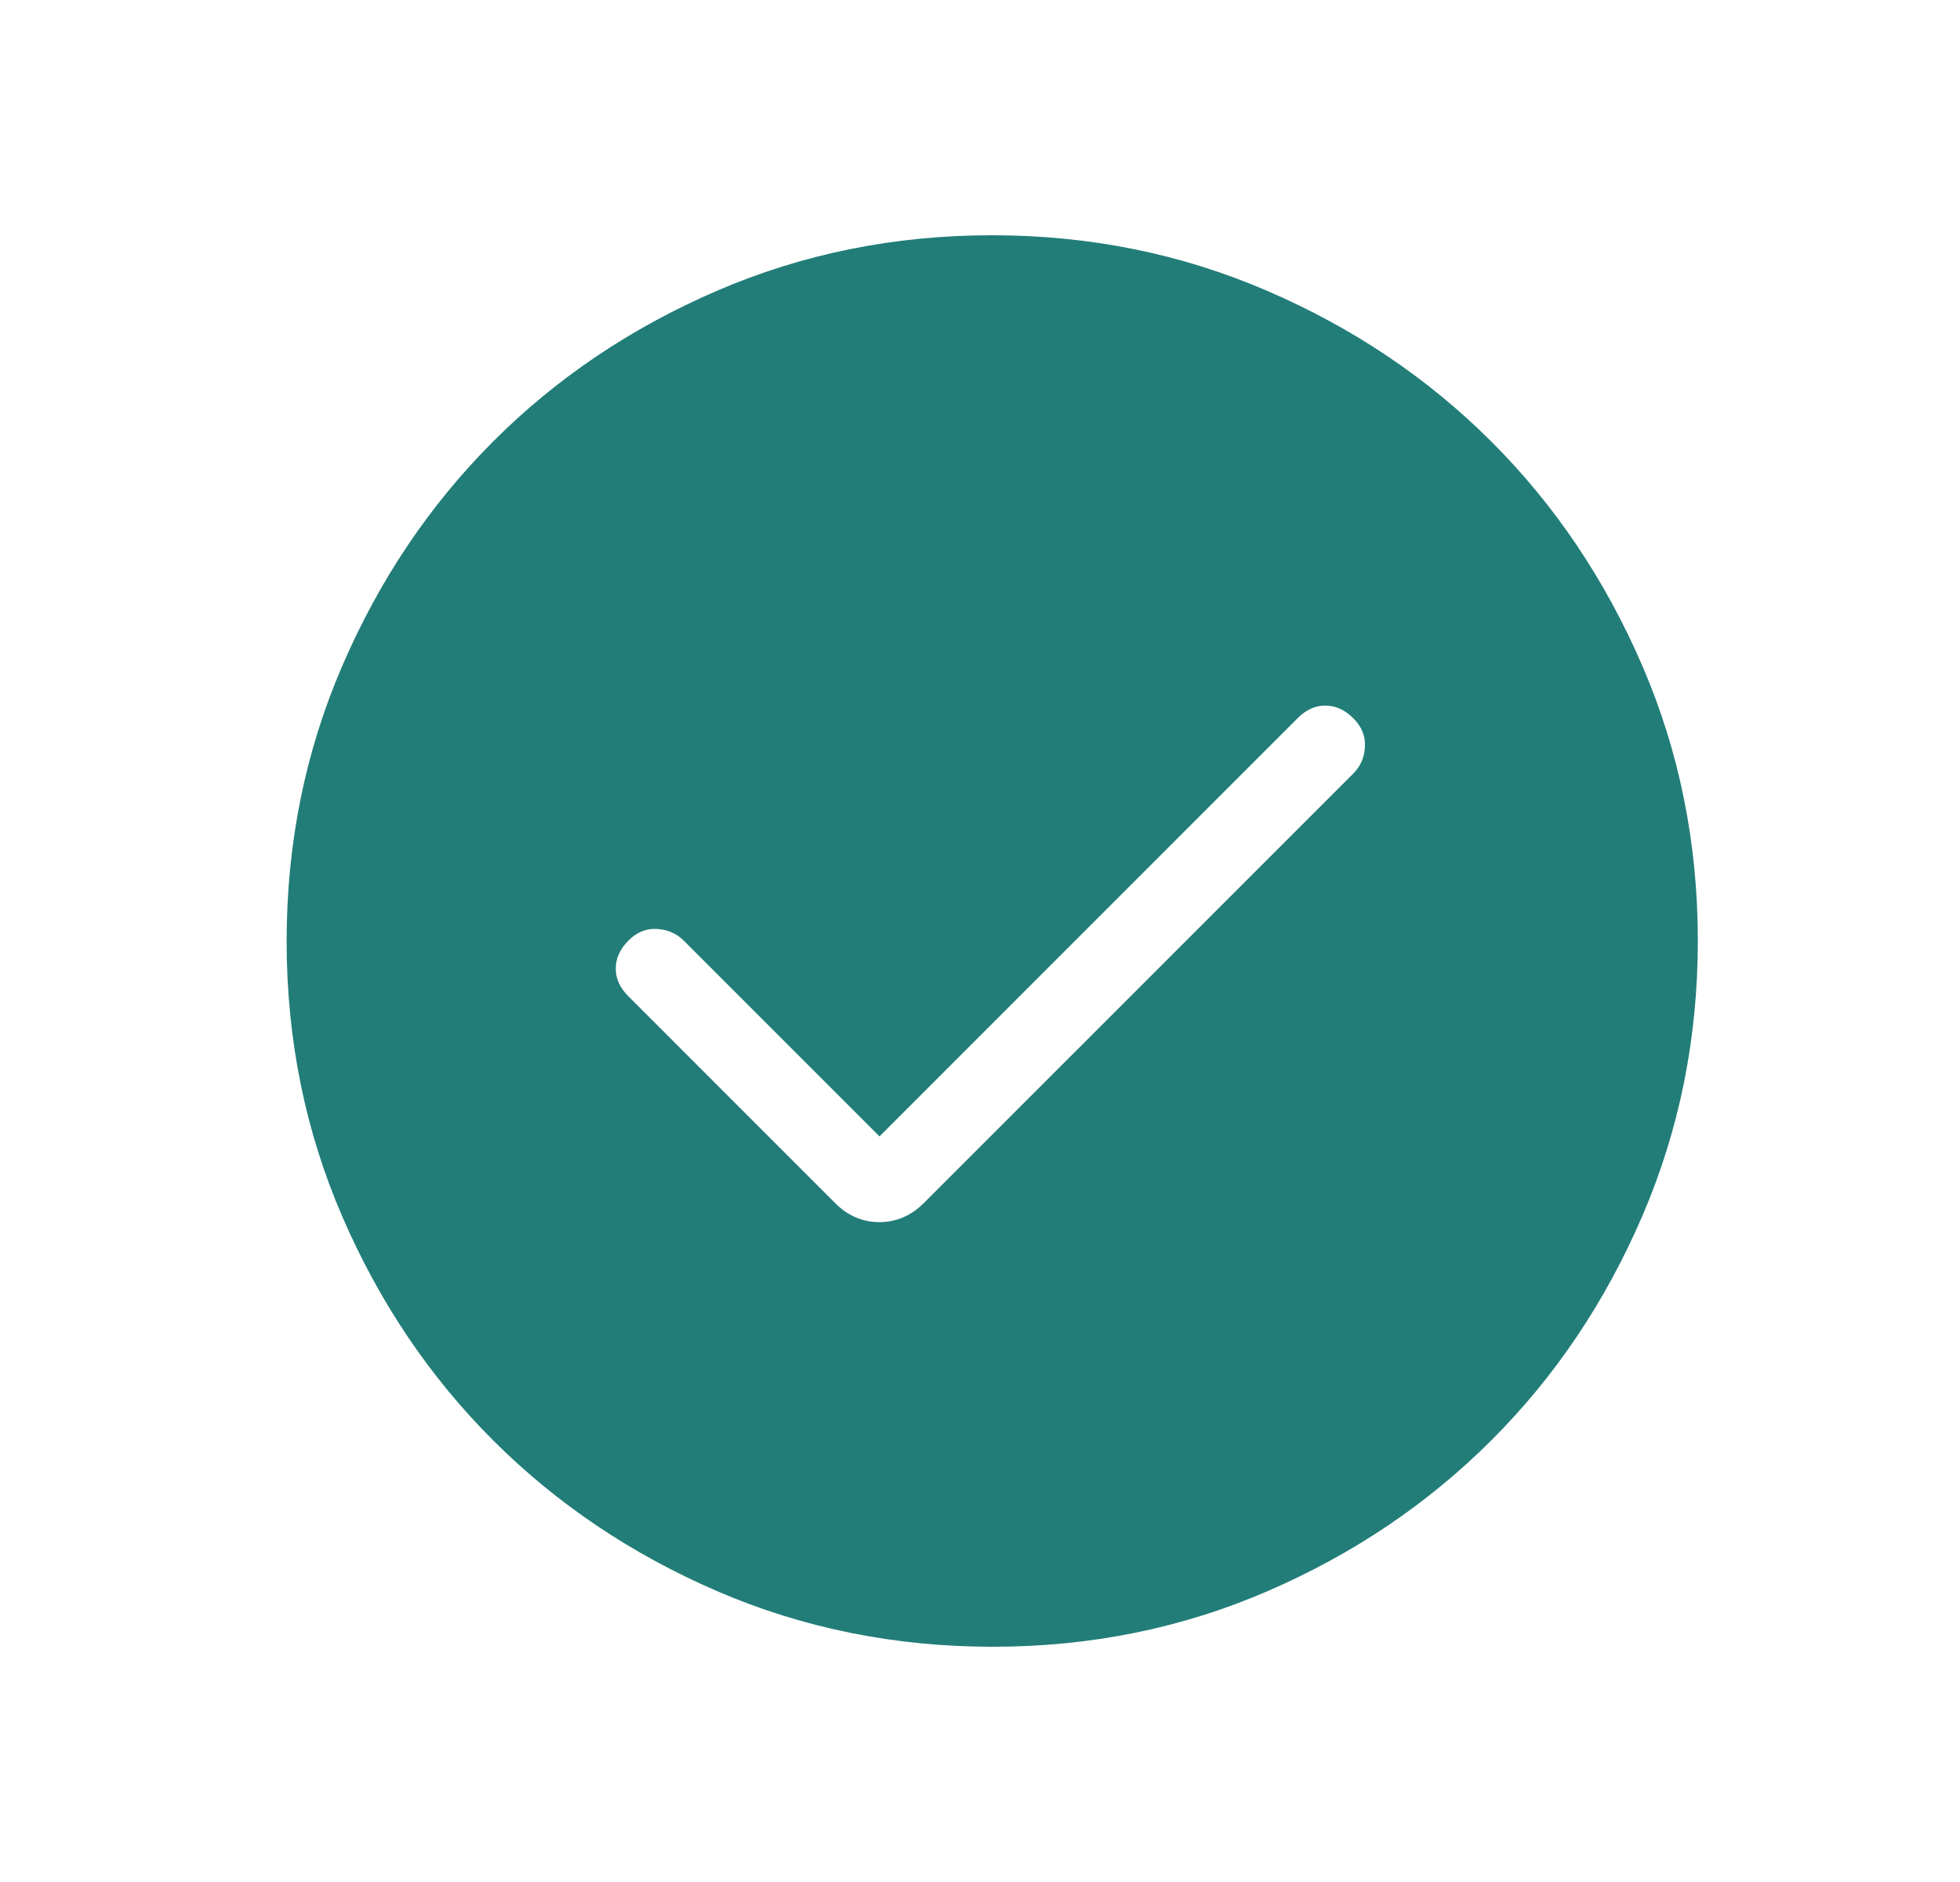 <svg width="25" height="24" viewBox="0 0 25 24" fill="none" xmlns="http://www.w3.org/2000/svg">
<path d="M11.218 14.492L8.722 11.996C8.628 11.903 8.513 11.853 8.377 11.846C8.241 11.839 8.12 11.889 8.014 11.996C7.908 12.103 7.855 12.221 7.854 12.35C7.853 12.479 7.907 12.597 8.014 12.704L10.652 15.342C10.813 15.504 11.002 15.585 11.217 15.585C11.432 15.585 11.621 15.504 11.783 15.342L17.26 9.866C17.354 9.772 17.404 9.657 17.41 9.521C17.417 9.385 17.367 9.264 17.26 9.158C17.154 9.052 17.035 8.999 16.906 8.998C16.777 8.997 16.659 9.051 16.552 9.158L11.218 14.492ZM12.659 21C11.415 21 10.245 20.764 9.149 20.292C8.054 19.819 7.101 19.178 6.29 18.368C5.479 17.558 4.838 16.606 4.365 15.512C3.892 14.418 3.656 13.248 3.656 12.003C3.656 10.758 3.892 9.588 4.365 8.493C4.837 7.398 5.477 6.445 6.286 5.634C7.095 4.823 8.047 4.182 9.143 3.709C10.239 3.236 11.409 3 12.653 3C13.897 3 15.067 3.236 16.163 3.709C17.259 4.181 18.212 4.822 19.022 5.631C19.833 6.44 20.474 7.393 20.947 8.488C21.42 9.583 21.656 10.753 21.656 11.997C21.656 13.241 21.42 14.411 20.948 15.507C20.476 16.603 19.835 17.556 19.024 18.366C18.213 19.176 17.262 19.818 16.168 20.291C15.075 20.764 13.905 21.001 12.659 21Z" fill="#227D78"/>
</svg>
